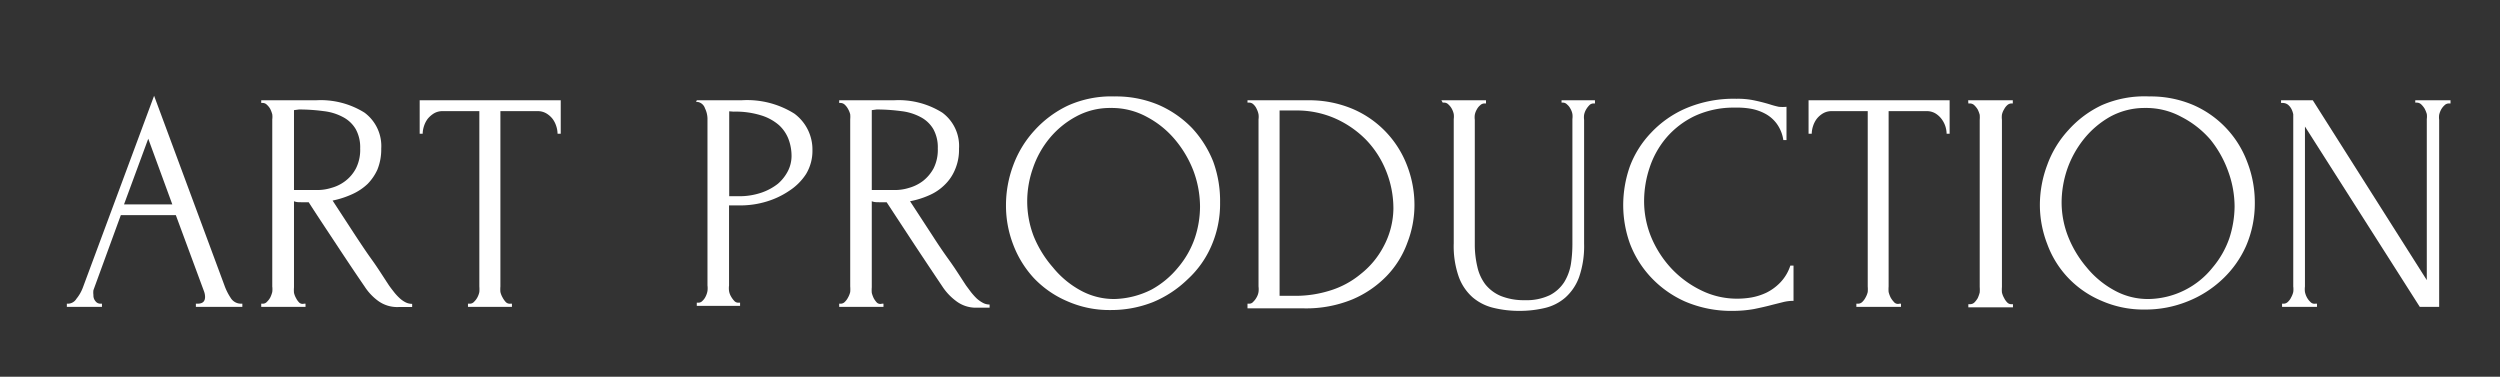 <?xml version="1.0" encoding="UTF-8"?> <svg xmlns="http://www.w3.org/2000/svg" id="bg" viewBox="0 0 149.58 22.54"><rect x="0" y="0" width="149.58" height="22.54" fill="#333333" stroke="none"/> <path d="M11.72,18.17h.1c.3,0,.45-.13.45-.41a1,1,0,0,0-.06-.32l-1.69-4.57H7.23L5.59,17.36a1.1,1.1,0,0,0,0,.29.52.52,0,0,0,.13.38.36.36,0,0,0,.28.14h.1v.19H4v-.19h.09a.6.6,0,0,0,.48-.29,2.37,2.37,0,0,0,.39-.68L9.22,5.73l4.21,11.35a3.41,3.41,0,0,0,.37.74.72.72,0,0,0,.61.35h.09v.19H11.72Zm-4.3-5.94h2.89L8.87,8.3Z" style="fill:#fff"></path> <path d="M18.19,18.17h.09v.19H15.63v-.19h.1a.32.32,0,0,0,.24-.11,1.06,1.06,0,0,0,.2-.26,1.61,1.61,0,0,0,.12-.33,1.35,1.35,0,0,0,0-.33v-10a1.13,1.13,0,0,0,0-.3,1.75,1.75,0,0,0-.12-.32,1,1,0,0,0-.2-.25.35.35,0,0,0-.24-.11h-.1V6H18.9a4.94,4.94,0,0,1,2.91.74,2.49,2.49,0,0,1,1,2.16,3.2,3.2,0,0,1-.23,1.25A3,3,0,0,1,22,11a3.29,3.29,0,0,1-.93.62A5.39,5.39,0,0,1,19.9,12l1.35,2.07c.33.5.66,1,1,1.47s.67,1,1,1.5c.08.12.18.25.29.39a3.07,3.07,0,0,0,.34.38,1.59,1.59,0,0,0,.37.27.86.86,0,0,0,.41.1v.19h-.81A1.94,1.94,0,0,1,22.62,18a3.23,3.23,0,0,1-.8-.85c-.57-.83-1.13-1.67-1.69-2.52S19,12.93,18.47,12.1l-.44,0c-.16,0-.3,0-.44-.06v5.15a2,2,0,0,0,0,.33,1.2,1.2,0,0,0,.13.33,1,1,0,0,0,.19.26A.3.3,0,0,0,18.19,18.17Zm-.6-11.58v4.78h.09l.48,0H19a2.8,2.8,0,0,0,.83-.13,2.39,2.39,0,0,0,.83-.41,2.28,2.28,0,0,0,.64-.76,2.47,2.47,0,0,0,.25-1.19,2.24,2.24,0,0,0-.27-1.16,1.9,1.9,0,0,0-.75-.71,3.17,3.17,0,0,0-1.16-.36,11.12,11.12,0,0,0-1.48-.1Z" style="fill:#fff"></path> <path d="M30.54,18.17h.09v.19H28v-.19h.1a.33.33,0,0,0,.26-.11,1.06,1.06,0,0,0,.2-.26,1.18,1.18,0,0,0,.12-.33,2.11,2.11,0,0,0,0-.33V6.65H26.5a1,1,0,0,0-.53.13,1.51,1.51,0,0,0-.38.33,1.46,1.46,0,0,0-.22.43,1.54,1.54,0,0,0-.08.46h-.18V6h8.44V8h-.19a1.54,1.54,0,0,0-.08-.46,1.46,1.46,0,0,0-.22-.43,1.35,1.35,0,0,0-.38-.33,1,1,0,0,0-.52-.13H29.94V17.14a2,2,0,0,0,0,.33,1.2,1.2,0,0,0,.13.33,1.32,1.32,0,0,0,.18.26A.33.33,0,0,0,30.54,18.17Z" style="fill:#fff"></path> <path d="M41.69,6h2.67a5.31,5.31,0,0,1,3.17.8A2.67,2.67,0,0,1,48.61,9a2.68,2.68,0,0,1-.38,1.41,3.38,3.38,0,0,1-1,1,4.94,4.94,0,0,1-1.37.65,5.39,5.39,0,0,1-1.52.23h-.72v4.79a1.35,1.35,0,0,0,0,.33.93.93,0,0,0,.12.33,1.34,1.34,0,0,0,.19.26.31.31,0,0,0,.25.11h.1v.19H41.69v-.19h.1a.32.32,0,0,0,.24-.11.83.83,0,0,0,.19-.26,1.17,1.17,0,0,0,.11-.33,1.35,1.35,0,0,0,0-.33v-10a1.47,1.47,0,0,0-.15-.6.56.56,0,0,0-.43-.38h-.1Zm1.94.66v5.08h.57a4.07,4.07,0,0,0,1.35-.21,3.34,3.34,0,0,0,1-.54,2.55,2.55,0,0,0,.6-.77,2,2,0,0,0,.21-.89,2.88,2.88,0,0,0-.18-1,2.19,2.19,0,0,0-.58-.85,2.94,2.94,0,0,0-1.07-.58,5.1,5.1,0,0,0-1.63-.22Z" style="fill:#fff"></path> <path d="M52.77,18.17h.09v.19H50.21v-.19h.09a.34.34,0,0,0,.25-.11,1,1,0,0,0,.19-.26,1.2,1.2,0,0,0,.13-.33,2,2,0,0,0,0-.33v-10a1.69,1.69,0,0,0,0-.3,1.27,1.27,0,0,0-.13-.32,1,1,0,0,0-.19-.25.38.38,0,0,0-.25-.11h-.09V6h3.27a4.91,4.91,0,0,1,2.9.74,2.48,2.48,0,0,1,1,2.16,3,3,0,0,1-.24,1.25,2.69,2.69,0,0,1-.63.92,3,3,0,0,1-.93.62,5.13,5.13,0,0,1-1.13.35l1.35,2.07c.32.5.66,1,1,1.47s.67,1,1,1.5l.29.39a4.17,4.17,0,0,0,.34.38,1.89,1.89,0,0,0,.38.27.82.82,0,0,0,.4.1v.19h-.81A1.94,1.94,0,0,1,57.19,18a3.4,3.4,0,0,1-.8-.85q-.84-1.25-1.68-2.52L53.05,12.1l-.44,0c-.16,0-.31,0-.45-.06v5.15a2.11,2.11,0,0,0,0,.33,1.61,1.61,0,0,0,.12.33,1.34,1.34,0,0,0,.19.26A.31.31,0,0,0,52.77,18.17ZM52.16,6.59v4.78h.1l.48,0h.81a2.82,2.82,0,0,0,.84-.13,2.48,2.48,0,0,0,.83-.41,2.4,2.4,0,0,0,.64-.76,2.47,2.47,0,0,0,.25-1.19,2.24,2.24,0,0,0-.27-1.16,1.9,1.9,0,0,0-.75-.71,3.23,3.23,0,0,0-1.16-.36,11.24,11.24,0,0,0-1.48-.1Z" style="fill:#fff"></path> <path d="M66.69,5.77a6.54,6.54,0,0,1,2.64.51,6.26,6.26,0,0,1,2,1.39,6.42,6.42,0,0,1,1.26,2A6.87,6.87,0,0,1,73,12.12a6.28,6.28,0,0,1-.52,2.59,5.86,5.86,0,0,1-1.42,2A6.6,6.6,0,0,1,69,18.07a6.8,6.8,0,0,1-2.55.48,6.23,6.23,0,0,1-2.6-.53,6,6,0,0,1-2-1.39,6.16,6.16,0,0,1-1.23-2,6.48,6.48,0,0,1-.43-2.35,6.8,6.8,0,0,1,.43-2.38,6.31,6.31,0,0,1,1.27-2.09,6.4,6.4,0,0,1,2-1.49A6.33,6.33,0,0,1,66.69,5.77Zm0,12.12a5.16,5.16,0,0,0,2.22-.57A5.4,5.4,0,0,0,70.49,16a5.47,5.47,0,0,0,1-1.76,6,6,0,0,0,.31-1.89,6.2,6.2,0,0,0-.38-2.09A6.52,6.52,0,0,0,70.3,8.35,5.61,5.61,0,0,0,68.63,7a4.37,4.37,0,0,0-2.17-.54,4.23,4.23,0,0,0-2.09.52A5.32,5.32,0,0,0,62.8,8.27a5.66,5.66,0,0,0-1,1.8,6,6,0,0,0-.34,2,5.83,5.83,0,0,0,.39,2.07A6.6,6.6,0,0,0,63,16a5.53,5.53,0,0,0,1.64,1.37A4.15,4.15,0,0,0,66.68,17.89Z" style="fill:#fff"></path> <path d="M74.64,18.17h.1a.3.3,0,0,0,.24-.11,1.06,1.06,0,0,0,.2-.26.93.93,0,0,0,.12-.33,1.35,1.35,0,0,0,0-.33v-10a1.13,1.13,0,0,0,0-.3,1.21,1.21,0,0,0-.11-.32A.79.79,0,0,0,75,6.25a.36.36,0,0,0-.26-.11h-.1V6h3.63a6.69,6.69,0,0,1,2.67.52,6,6,0,0,1,3.25,3.39,6.53,6.53,0,0,1,.44,2.35,6.23,6.23,0,0,1-.42,2.25,5.63,5.63,0,0,1-1.24,2,6.22,6.22,0,0,1-2.07,1.41,7.28,7.28,0,0,1-2.87.53H74.64Zm8.73-5.67a6,6,0,0,0-.44-2.28,5.74,5.74,0,0,0-1.21-1.87,6,6,0,0,0-1.85-1.27,5.71,5.71,0,0,0-2.31-.47h-1V17.7h1a6.87,6.87,0,0,0,2-.31,5.31,5.31,0,0,0,1.86-1,5.09,5.09,0,0,0,1.35-1.62A4.92,4.92,0,0,0,83.37,12.5Z" style="fill:#fff"></path> <path d="M86.24,6h2.67v.19h-.09a.36.36,0,0,0-.26.11.82.82,0,0,0-.2.25,1,1,0,0,0-.12.32,1.13,1.13,0,0,0,0,.3v7.43a5.76,5.76,0,0,0,.15,1.35A2.73,2.73,0,0,0,88.86,17a2.35,2.35,0,0,0,.94.71,3.68,3.68,0,0,0,1.42.25,3.24,3.24,0,0,0,1.51-.3,2.25,2.25,0,0,0,.86-.78,3,3,0,0,0,.4-1.08,8,8,0,0,0,.09-1.19V7.12a1.13,1.13,0,0,0,0-.3,1,1,0,0,0-.12-.32.82.82,0,0,0-.2-.25.34.34,0,0,0-.24-.11h-.09V6h2v.19h-.09a.34.34,0,0,0-.25.11,1.26,1.26,0,0,0-.19.25,1,1,0,0,0-.12.32,1.13,1.13,0,0,0,0,.3v7.41a5.66,5.66,0,0,1-.3,2,3,3,0,0,1-.83,1.23,2.87,2.87,0,0,1-1.23.62,6.54,6.54,0,0,1-1.49.17,6.45,6.45,0,0,1-1.57-.18,3,3,0,0,1-1.25-.63,3,3,0,0,1-.83-1.23,5.53,5.53,0,0,1-.3-2V7.12a1.13,1.13,0,0,0,0-.3,1.24,1.24,0,0,0-.12-.32,1,1,0,0,0-.2-.25.35.35,0,0,0-.24-.11h-.1Z" style="fill:#fff"></path> <path d="M103.82,6.44a5.53,5.53,0,0,0-2.42.5,5.17,5.17,0,0,0-1.7,1.3,5.35,5.35,0,0,0-1,1.79,6.32,6.32,0,0,0-.33,2,5.67,5.67,0,0,0,.43,2.17A6.32,6.32,0,0,0,100,16.06a6.08,6.08,0,0,0,1.78,1.31,4.83,4.83,0,0,0,2.2.5,5.09,5.09,0,0,0,.8-.07,3.56,3.56,0,0,0,.91-.29,3,3,0,0,0,.84-.62,2.64,2.64,0,0,0,.59-1h.19V18a2.58,2.58,0,0,0-.6.07l-.68.17c-.33.09-.69.17-1.08.25a7.18,7.18,0,0,1-1.25.11,7,7,0,0,1-2.88-.56,6.31,6.31,0,0,1-2.06-1.47,6.11,6.11,0,0,1-1.24-2,6.83,6.83,0,0,1-.4-2.3,7,7,0,0,1,.4-2.32,5.9,5.9,0,0,1,1.26-2,6.25,6.25,0,0,1,2.12-1.48,7.3,7.3,0,0,1,3-.56,4.78,4.78,0,0,1,1.12.11c.33.07.63.15.89.23a5.19,5.19,0,0,0,.52.14,2.45,2.45,0,0,0,.46,0V8.38h-.19a2.2,2.2,0,0,0-.41-1,2.07,2.07,0,0,0-.7-.59,2.88,2.88,0,0,0-.87-.29A4.63,4.63,0,0,0,103.82,6.44Z" style="fill:#fff"></path> <path d="M113.65,18.17h.09v.19h-2.67v-.19h.09a.36.36,0,0,0,.27-.11,1,1,0,0,0,.19-.26,1.2,1.2,0,0,0,.13-.33,2,2,0,0,0,0-.33V6.65H109.6a1,1,0,0,0-.52.13,1.35,1.35,0,0,0-.38.33,1.46,1.46,0,0,0-.22.43,1.54,1.54,0,0,0-.08.46h-.19V6h8.44V8h-.18a1.54,1.54,0,0,0-.08-.46,1.49,1.49,0,0,0-.23-.43,1.31,1.31,0,0,0-.37-.33,1,1,0,0,0-.53-.13H113V17.14a2.11,2.11,0,0,0,0,.33,1.61,1.61,0,0,0,.12.33,1.34,1.34,0,0,0,.19.26A.31.31,0,0,0,113.65,18.17Z" style="fill:#fff"></path> <path d="M117.76,6h2.67v.19h-.09a.38.38,0,0,0-.25.11.84.84,0,0,0-.18.24,1,1,0,0,0-.13.32,1.25,1.25,0,0,0,0,.31v10a2,2,0,0,0,0,.33,1.2,1.2,0,0,0,.13.33,1,1,0,0,0,.18.26.33.33,0,0,0,.26.11h.09v.19h-2.67v-.19h.1a.37.37,0,0,0,.26-.1,1.37,1.37,0,0,0,.2-.26,2,2,0,0,0,.12-.34,2.11,2.11,0,0,0,0-.33v-10a1.77,1.77,0,0,0,0-.3,1.75,1.75,0,0,0-.12-.32,1.29,1.29,0,0,0-.2-.25.38.38,0,0,0-.26-.11h-.1Z" style="fill:#fff"></path> <path d="M128.59,5.77a6.49,6.49,0,0,1,2.63.51,6,6,0,0,1,3.24,3.42,6.66,6.66,0,0,1,.45,2.42,6.44,6.44,0,0,1-.52,2.59,6.14,6.14,0,0,1-1.42,2,6.53,6.53,0,0,1-2.1,1.33,6.71,6.71,0,0,1-2.54.48,6.24,6.24,0,0,1-2.61-.53,5.91,5.91,0,0,1-2-1.39,5.84,5.84,0,0,1-1.23-2,6.49,6.49,0,0,1-.44-2.35,6.81,6.81,0,0,1,.44-2.38,6.15,6.15,0,0,1,1.27-2.09,6.25,6.25,0,0,1,2-1.49A6.38,6.38,0,0,1,128.59,5.77Zm0,12.12a5,5,0,0,0,3.8-1.89,5.5,5.5,0,0,0,1-1.76,6.28,6.28,0,0,0,.31-1.89,6.2,6.2,0,0,0-.38-2.09,6.52,6.52,0,0,0-1.07-1.91A5.74,5.74,0,0,0,130.53,7a4.4,4.4,0,0,0-2.18-.54,4.29,4.29,0,0,0-2.09.52,5.45,5.45,0,0,0-1.57,1.33,6.08,6.08,0,0,0-1,1.8,6.27,6.27,0,0,0-.34,2,5.64,5.64,0,0,0,.4,2.07A6.57,6.57,0,0,0,124.85,16a5.57,5.57,0,0,0,1.65,1.37A4.13,4.13,0,0,0,128.58,17.89Z" style="fill:#fff"></path> <path d="M138.53,18.17h.1v.19h-2.09v-.19h.09a.36.36,0,0,0,.26-.11.83.83,0,0,0,.19-.26,1.2,1.2,0,0,0,.13-.33,1.35,1.35,0,0,0,0-.33v-10c0-.09,0-.19,0-.3a1.21,1.21,0,0,0-.11-.32.82.82,0,0,0-.2-.25.52.52,0,0,0-.32-.11h-.1V6h1.9l6.82,10.76V7.12a1.13,1.13,0,0,0,0-.3,1.79,1.79,0,0,0-.13-.32,1.29,1.29,0,0,0-.2-.25.39.39,0,0,0-.27-.11h-.09V6h2.11v.19h-.1a.36.36,0,0,0-.26.11,1,1,0,0,0-.2.25,1.24,1.24,0,0,0-.12.32,1.13,1.13,0,0,0,0,.3V18.36h-1.16L137.91,7.57v9.57a1.35,1.35,0,0,0,0,.33,1.18,1.18,0,0,0,.12.33,1.06,1.06,0,0,0,.2.26A.33.33,0,0,0,138.53,18.17Z" style="fill:#fff"></path> </svg> 
